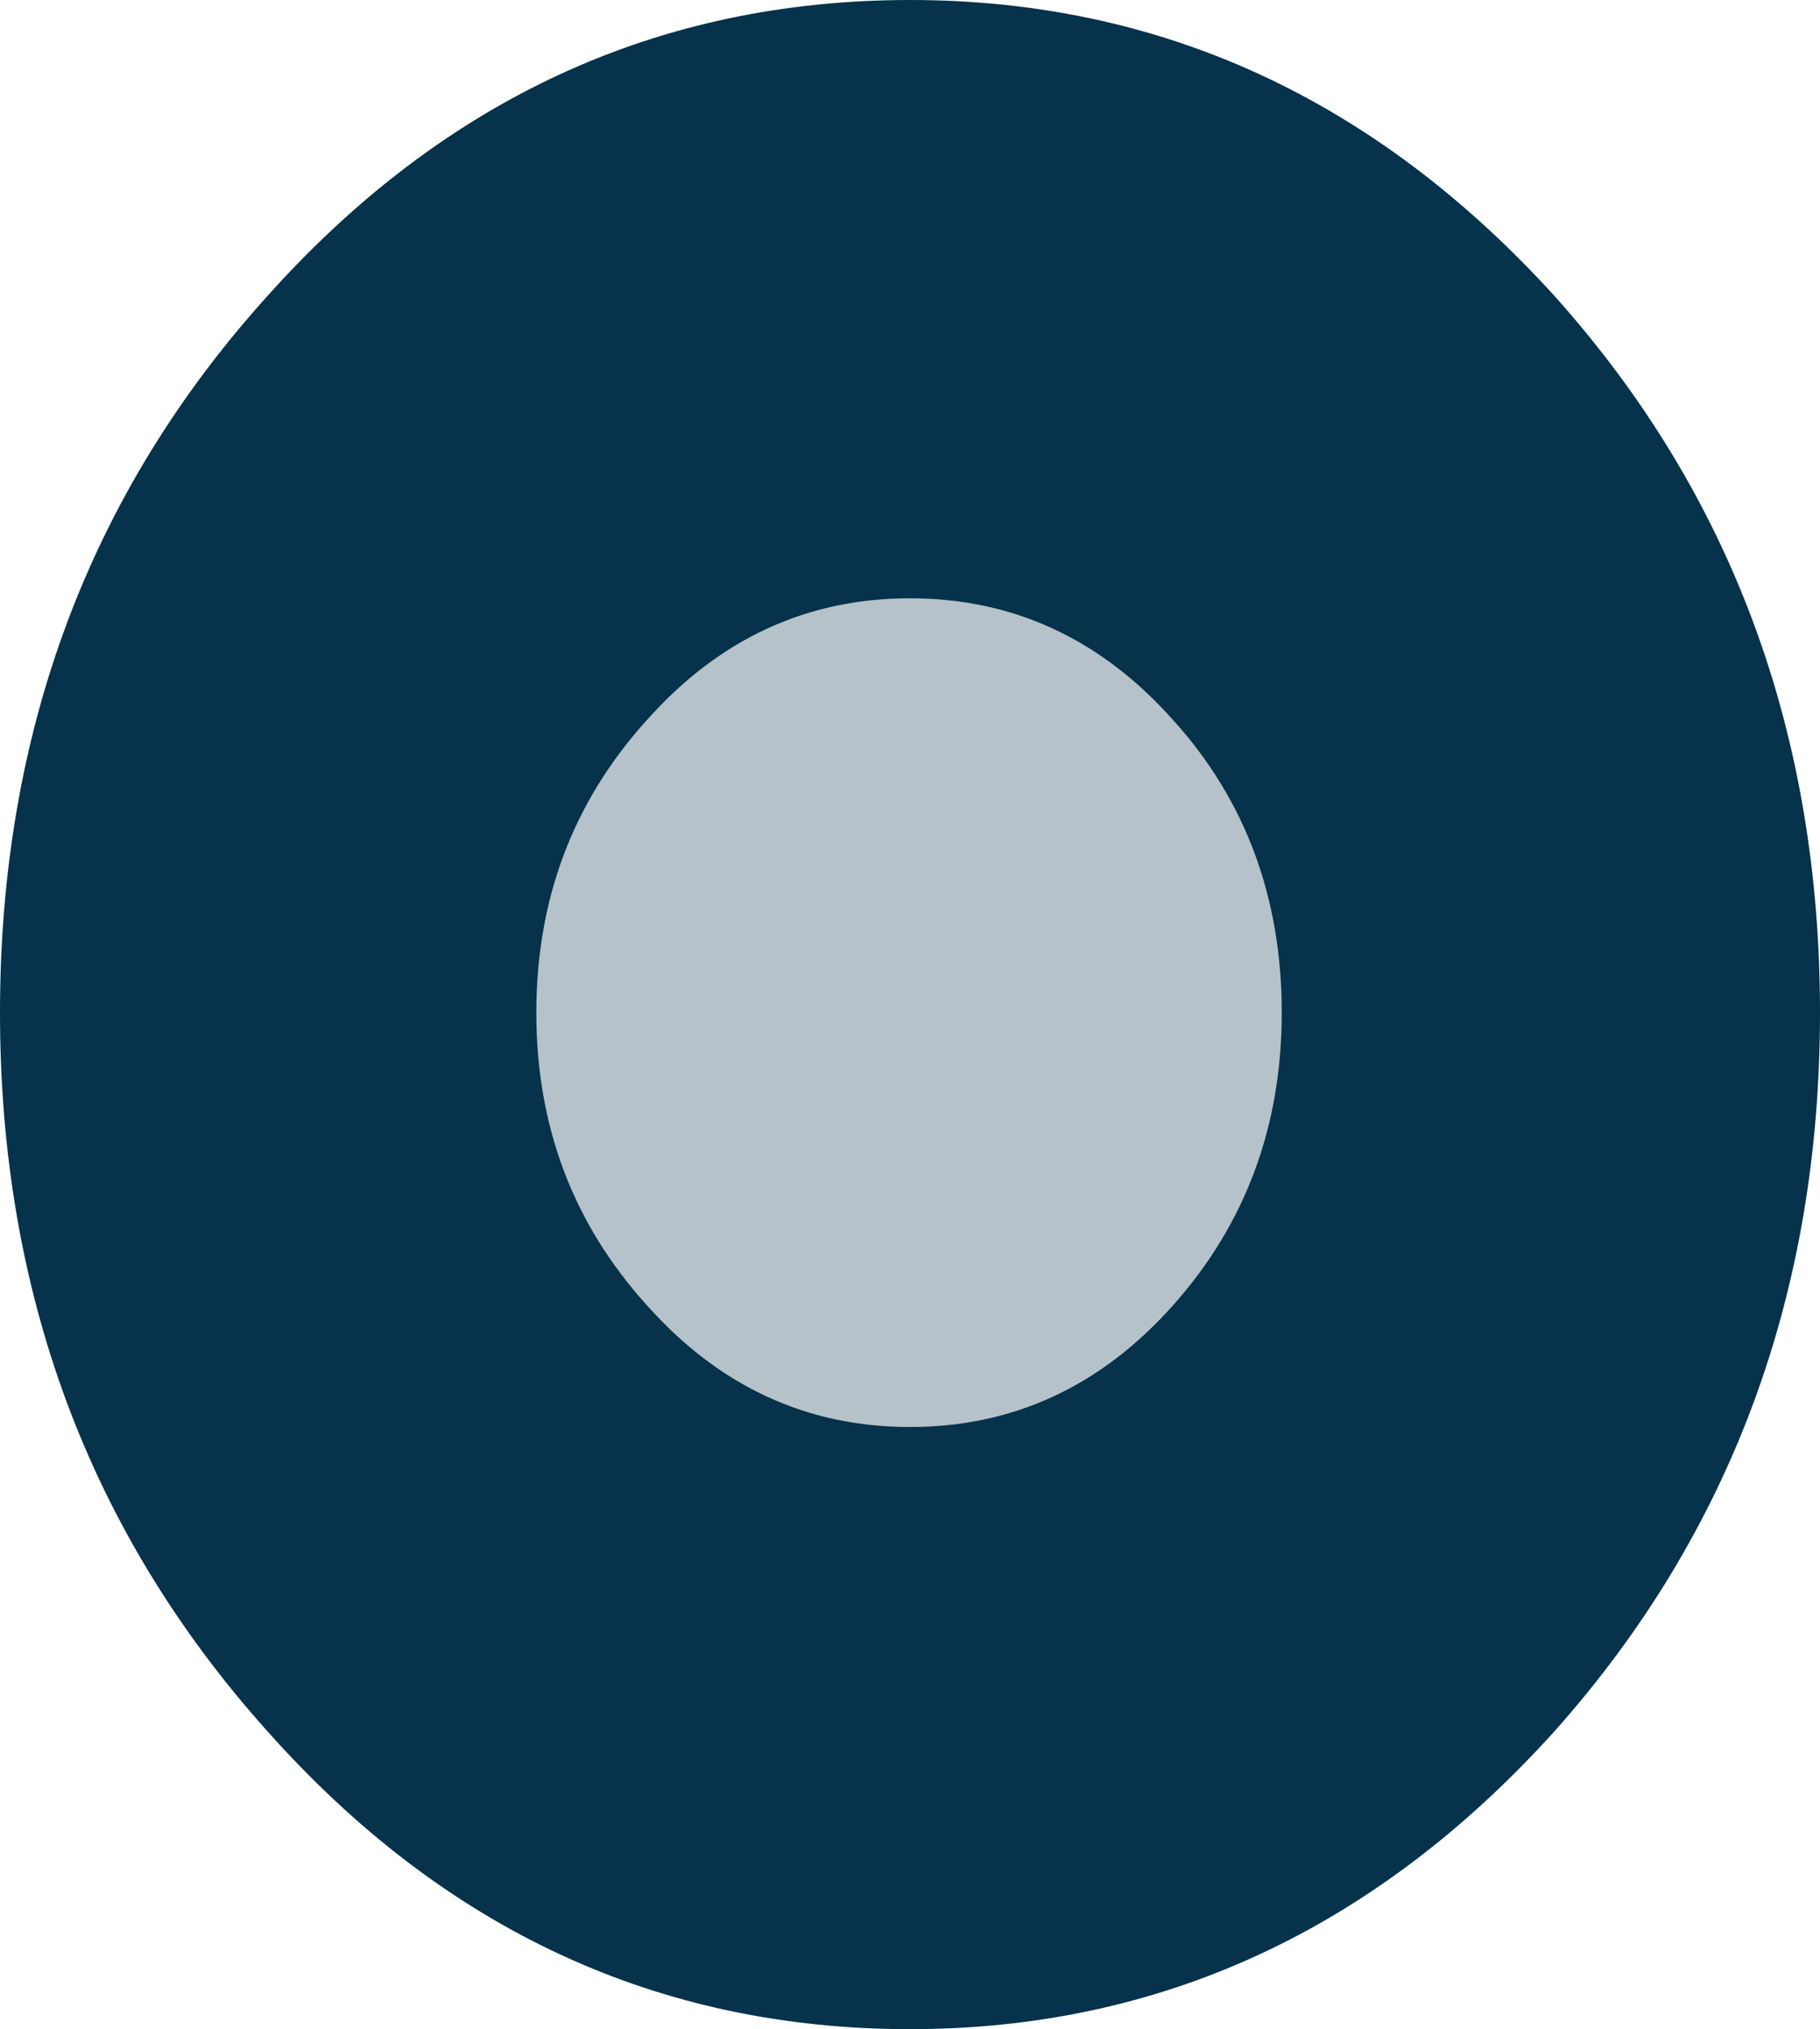 <?xml version="1.0" encoding="UTF-8" standalone="no"?>
<svg xmlns:xlink="http://www.w3.org/1999/xlink" height="52.4px" width="47.0px" xmlns="http://www.w3.org/2000/svg">
  <g transform="matrix(1.0, 0.0, 0.0, 1.0, 23.0, 26.0)">
    <path d="M-23.0 0.15 Q-23.0 11.0 -16.1 18.7 -9.25 26.4 0.5 26.4 10.2 26.4 17.15 18.7 24.0 11.0 24.0 0.15 24.0 -10.7 17.15 -18.35 10.2 -26.0 0.5 -26.0 -9.25 -26.0 -16.1 -18.35 -23.0 -10.7 -23.0 0.15" fill="#06324b" fill-rule="evenodd" stroke="none"/>
    <path d="M-9.15 0.15 Q-9.15 4.55 -6.3 7.7 -3.5 10.85 0.5 10.85 4.5 10.85 7.3 7.7 10.1 4.55 10.1 0.15 10.1 -4.3 7.3 -7.4 4.5 -10.55 0.5 -10.55 -3.5 -10.55 -6.3 -7.4 -9.15 -4.25 -9.15 0.15" fill="#b5c2c9" fill-rule="evenodd" stroke="none"/>
  </g>
</svg>
